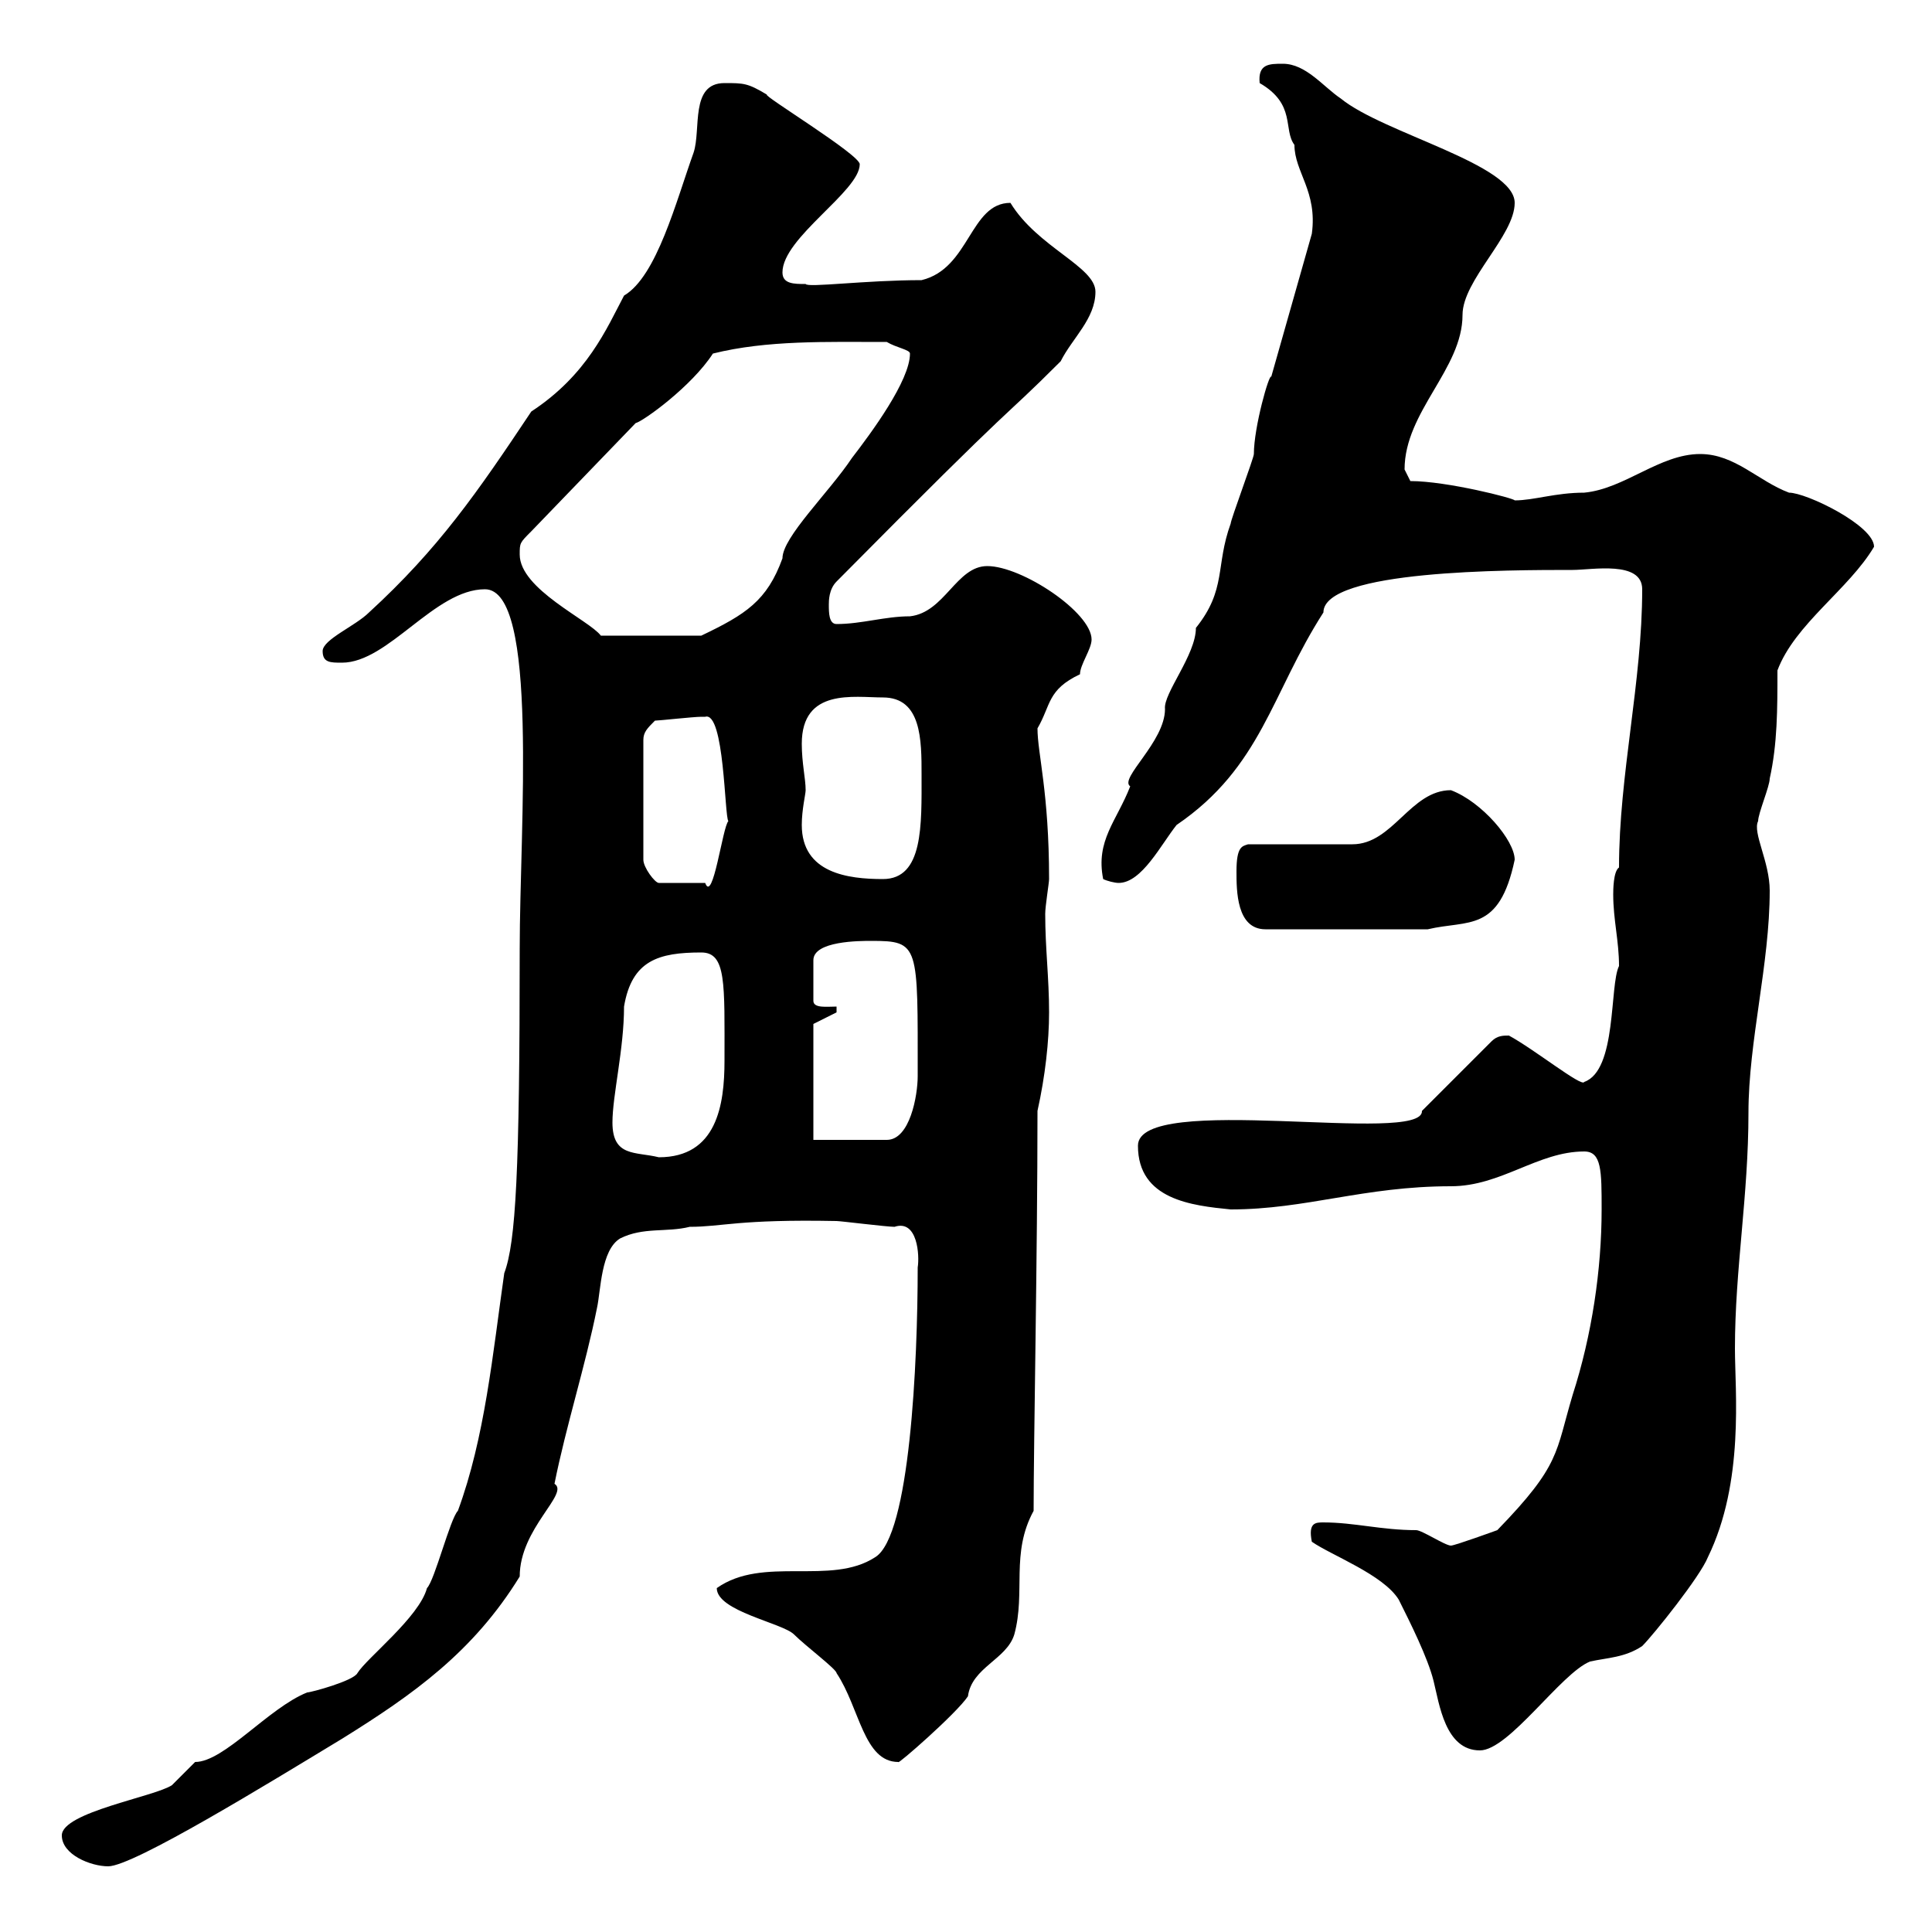 <svg xmlns="http://www.w3.org/2000/svg" xmlns:xlink="http://www.w3.org/1999/xlink" width="300" height="300"><path d="M9.60 285C9.60 288 14.10 289.80 16.80 289.80C20.70 289.80 41.70 276.90 53.10 270C64.20 263.10 73.50 256.50 80.70 244.80C80.70 237.30 88.50 231.90 86.10 230.40C87.90 221.40 90.90 212.10 92.70 203.10C93.30 200.40 93.30 194.10 96.30 192.30C99.90 190.50 103.50 191.40 107.10 190.50C112.20 190.50 114.60 189.30 129.90 189.60C130.50 189.60 137.70 190.50 138.90 190.50C142.50 189.30 142.80 195 142.50 196.80C142.50 211.50 141.30 238.50 135.90 241.80C129 246.30 118.50 241.50 111.30 246.60C111.30 250.20 121.50 252 123.30 253.80C125.10 255.60 129.90 259.20 129.90 259.80C133.50 265.20 134.10 273.60 139.50 273.60C139.20 274.20 148.50 266.10 150.30 263.40C150.90 258.90 156.30 257.70 157.50 253.80C159.30 247.20 156.90 241.20 160.50 234.60C160.50 223.80 161.10 194.70 161.10 172.50C162.30 167.10 162.90 161.70 162.90 157.20C162.90 151.80 162.30 147.30 162.30 141.90C162.30 140.70 162.90 137.10 162.90 136.50C162.90 123 161.10 117 161.10 113.10C163.20 109.50 162.60 107.10 167.70 104.70C167.70 103.20 169.50 100.80 169.50 99.30C169.50 95.10 158.70 87.90 153.30 87.90C148.50 87.90 146.70 95.10 141.30 95.70C137.40 95.70 133.80 96.90 129.90 96.90C128.70 96.90 128.70 95.10 128.70 93.90C128.70 93.30 128.70 91.50 129.90 90.30C159.90 60 154.50 66.30 164.70 56.10C166.50 52.50 170.10 49.50 170.10 45.30C170.10 41.40 161.10 38.40 156.90 31.50C150.60 31.50 150.60 41.70 143.10 43.50C134.40 43.50 125.40 44.70 125.10 44.10C123.30 44.10 121.50 44.10 121.50 42.30C121.50 36.90 133.50 29.70 133.50 25.50C133.50 24 118.20 14.70 119.10 14.70C116.10 12.90 115.50 12.90 112.50 12.90C107.10 12.90 108.90 20.10 107.70 23.70C105 31.20 102 42.90 96.90 45.90C94.20 51 91.20 58.20 82.50 63.90C74.10 76.50 68.10 85.20 57.30 95.10C55.20 97.20 50.10 99.30 50.10 101.10C50.10 102.90 51.30 102.90 53.10 102.90C60.30 102.90 67.50 91.50 75.30 91.50C83.70 91.50 80.70 128.40 80.70 147.30C80.70 181.80 80.10 192.90 78.30 197.70C76.50 210.30 75.30 223.20 71.10 234.60C69.90 235.80 67.50 245.40 66.30 246.60C65.10 251.10 57 257.40 55.50 259.80C54.90 261 48.30 262.80 47.70 262.80C41.70 265.20 34.80 273.60 30.30 273.60C30.30 273.60 26.70 277.20 26.70 277.20C24 279 9.60 281.40 9.60 285ZM203.70 239.40C206.70 241.50 214.80 244.50 217.20 248.40C219 252 221.70 257.40 222.60 261C223.50 264.60 224.40 271.80 229.80 271.80C234.30 271.80 242.40 259.80 246.90 258C249.60 257.40 252.30 257.40 255 255.60C256.80 253.80 264 244.80 265.20 241.80C270.90 230.10 269.40 216 269.40 209.40C269.40 197.10 271.50 185.70 271.50 172.80C271.50 161.70 274.80 149.70 274.80 138.30C274.80 133.80 272.10 129.30 273 127.50C273 126.30 274.80 122.10 274.80 120.90C276 115.50 276 110.10 276 104.10C278.70 96.90 287.10 91.50 291 84.90C291 81.60 280.50 76.50 277.80 76.50C273 74.70 269.40 70.50 264 70.50C257.70 70.50 252.30 75.90 246 76.50C241.50 76.50 238.20 77.70 235.20 77.70C235.20 77.40 224.70 74.70 219 74.70C219 74.70 218.10 72.90 218.10 72.90C218.10 63.90 227.10 57.30 227.10 48.90C227.10 43.50 235.20 36.60 235.20 31.50C235.20 25.50 214.80 20.70 208.20 15.30C205.50 13.50 202.80 9.90 199.20 9.90C197.10 9.90 195.30 9.90 195.60 12.90C201.30 16.20 199.20 20.10 201 22.50C201 26.70 204.60 29.70 203.70 36.30L197.40 58.50C197.10 57.90 194.70 66.30 194.70 70.50C194.70 71.10 191.10 80.70 191.10 81.30C188.70 87.90 190.50 91.50 185.70 97.50C185.70 101.70 180.60 107.70 180.90 110.10C180.90 115.20 173.70 120.90 175.50 122.10C173.40 127.50 170.10 130.50 171.30 136.50C171.90 136.80 173.10 137.10 173.70 137.10C177.30 137.10 180.30 131.10 182.70 128.10C195.90 119.10 197.40 107.70 205.50 95.10C205.50 88.50 234.30 88.50 244.20 88.50C247.20 88.50 255 87 255 91.50C255 105.90 251.40 120.30 251.40 134.70C250.50 135.30 250.50 138.30 250.50 138.90C250.50 142.80 251.40 146.10 251.40 150C249.90 153 251.10 166.20 246 168C245.70 168.90 238.20 162.90 234.30 160.80C233.40 160.80 232.50 160.80 231.60 161.70L220.80 172.50C221.10 177.90 176.70 169.50 176.70 177.90C176.70 186.30 185.10 187.20 191.10 187.80C202.80 187.80 211.80 184.20 225.30 184.20C233.10 184.20 238.80 178.80 246 178.80C248.70 178.80 248.70 181.80 248.70 187.80C248.70 197.10 247.20 207.30 244.20 216.60C241.50 225.60 242.40 227.40 232.50 237.60C232.50 237.60 225.90 240 225.30 240C224.40 240 220.80 237.60 219.90 237.60C214.50 237.60 210.30 236.40 205.50 236.40C204.30 236.40 203.10 236.40 203.70 239.40ZM95.10 174.30C95.10 170.10 96.90 162.90 96.90 156.30C98.10 149.10 102.30 147.90 108.90 147.90C112.80 147.90 112.50 152.70 112.50 164.70C112.50 171.60 111.30 179.70 102.30 179.70C98.70 178.80 95.10 179.70 95.10 174.30ZM126.30 177L126.30 159L129.90 157.20L129.90 156.30C128.40 156.30 126.30 156.60 126.30 155.40L126.30 149.10C126.30 146.10 133.50 146.10 135.30 146.10C142.80 146.10 142.50 146.70 142.50 167.10C142.50 170.10 141.30 177 137.70 177ZM192 135.30C192 138.30 192 144.30 196.50 144.30L221.70 144.30C228 142.80 232.80 144.90 235.20 133.50C235.20 130.50 230.10 124.50 225.30 122.70C219 122.70 216.30 131.10 210 131.10L193.80 131.10C192.90 131.40 192 131.40 192 135.30ZM101.70 111.90C102.30 111.90 107.70 111.30 108.90 111.30C108.90 111.30 108.90 111.30 109.50 111.30C112.50 110.40 112.50 126.90 113.10 127.50C112.20 128.40 110.70 140.40 109.50 137.10L102.30 137.10C101.70 137.10 99.90 134.70 99.90 133.50L99.90 114.90C99.90 113.70 100.50 113.10 101.70 111.90ZM124.50 128.10C124.50 125.70 125.10 123.30 125.10 122.70C125.10 120.90 124.50 118.50 124.50 115.50C124.50 106.80 132.60 108.30 137.10 108.30C143.10 108.30 143.10 114.90 143.10 120.30C143.10 128.10 143.40 136.50 137.10 136.50C131.70 136.50 124.50 135.60 124.50 128.10ZM80.70 86.10C80.70 84.30 80.70 84.30 82.50 82.50L98.70 65.70C99.90 65.40 107.40 60 110.70 54.90C119.10 52.80 128.40 53.10 137.70 53.10C139.20 54 141.30 54.30 141.30 54.90C141.30 59.10 135.30 67.20 132.30 71.10C128.70 76.50 121.50 83.40 121.50 86.70C119.10 93.30 115.80 95.40 108.90 98.70L93.30 98.70C91.50 96.30 80.70 91.50 80.70 86.10Z"/></svg>